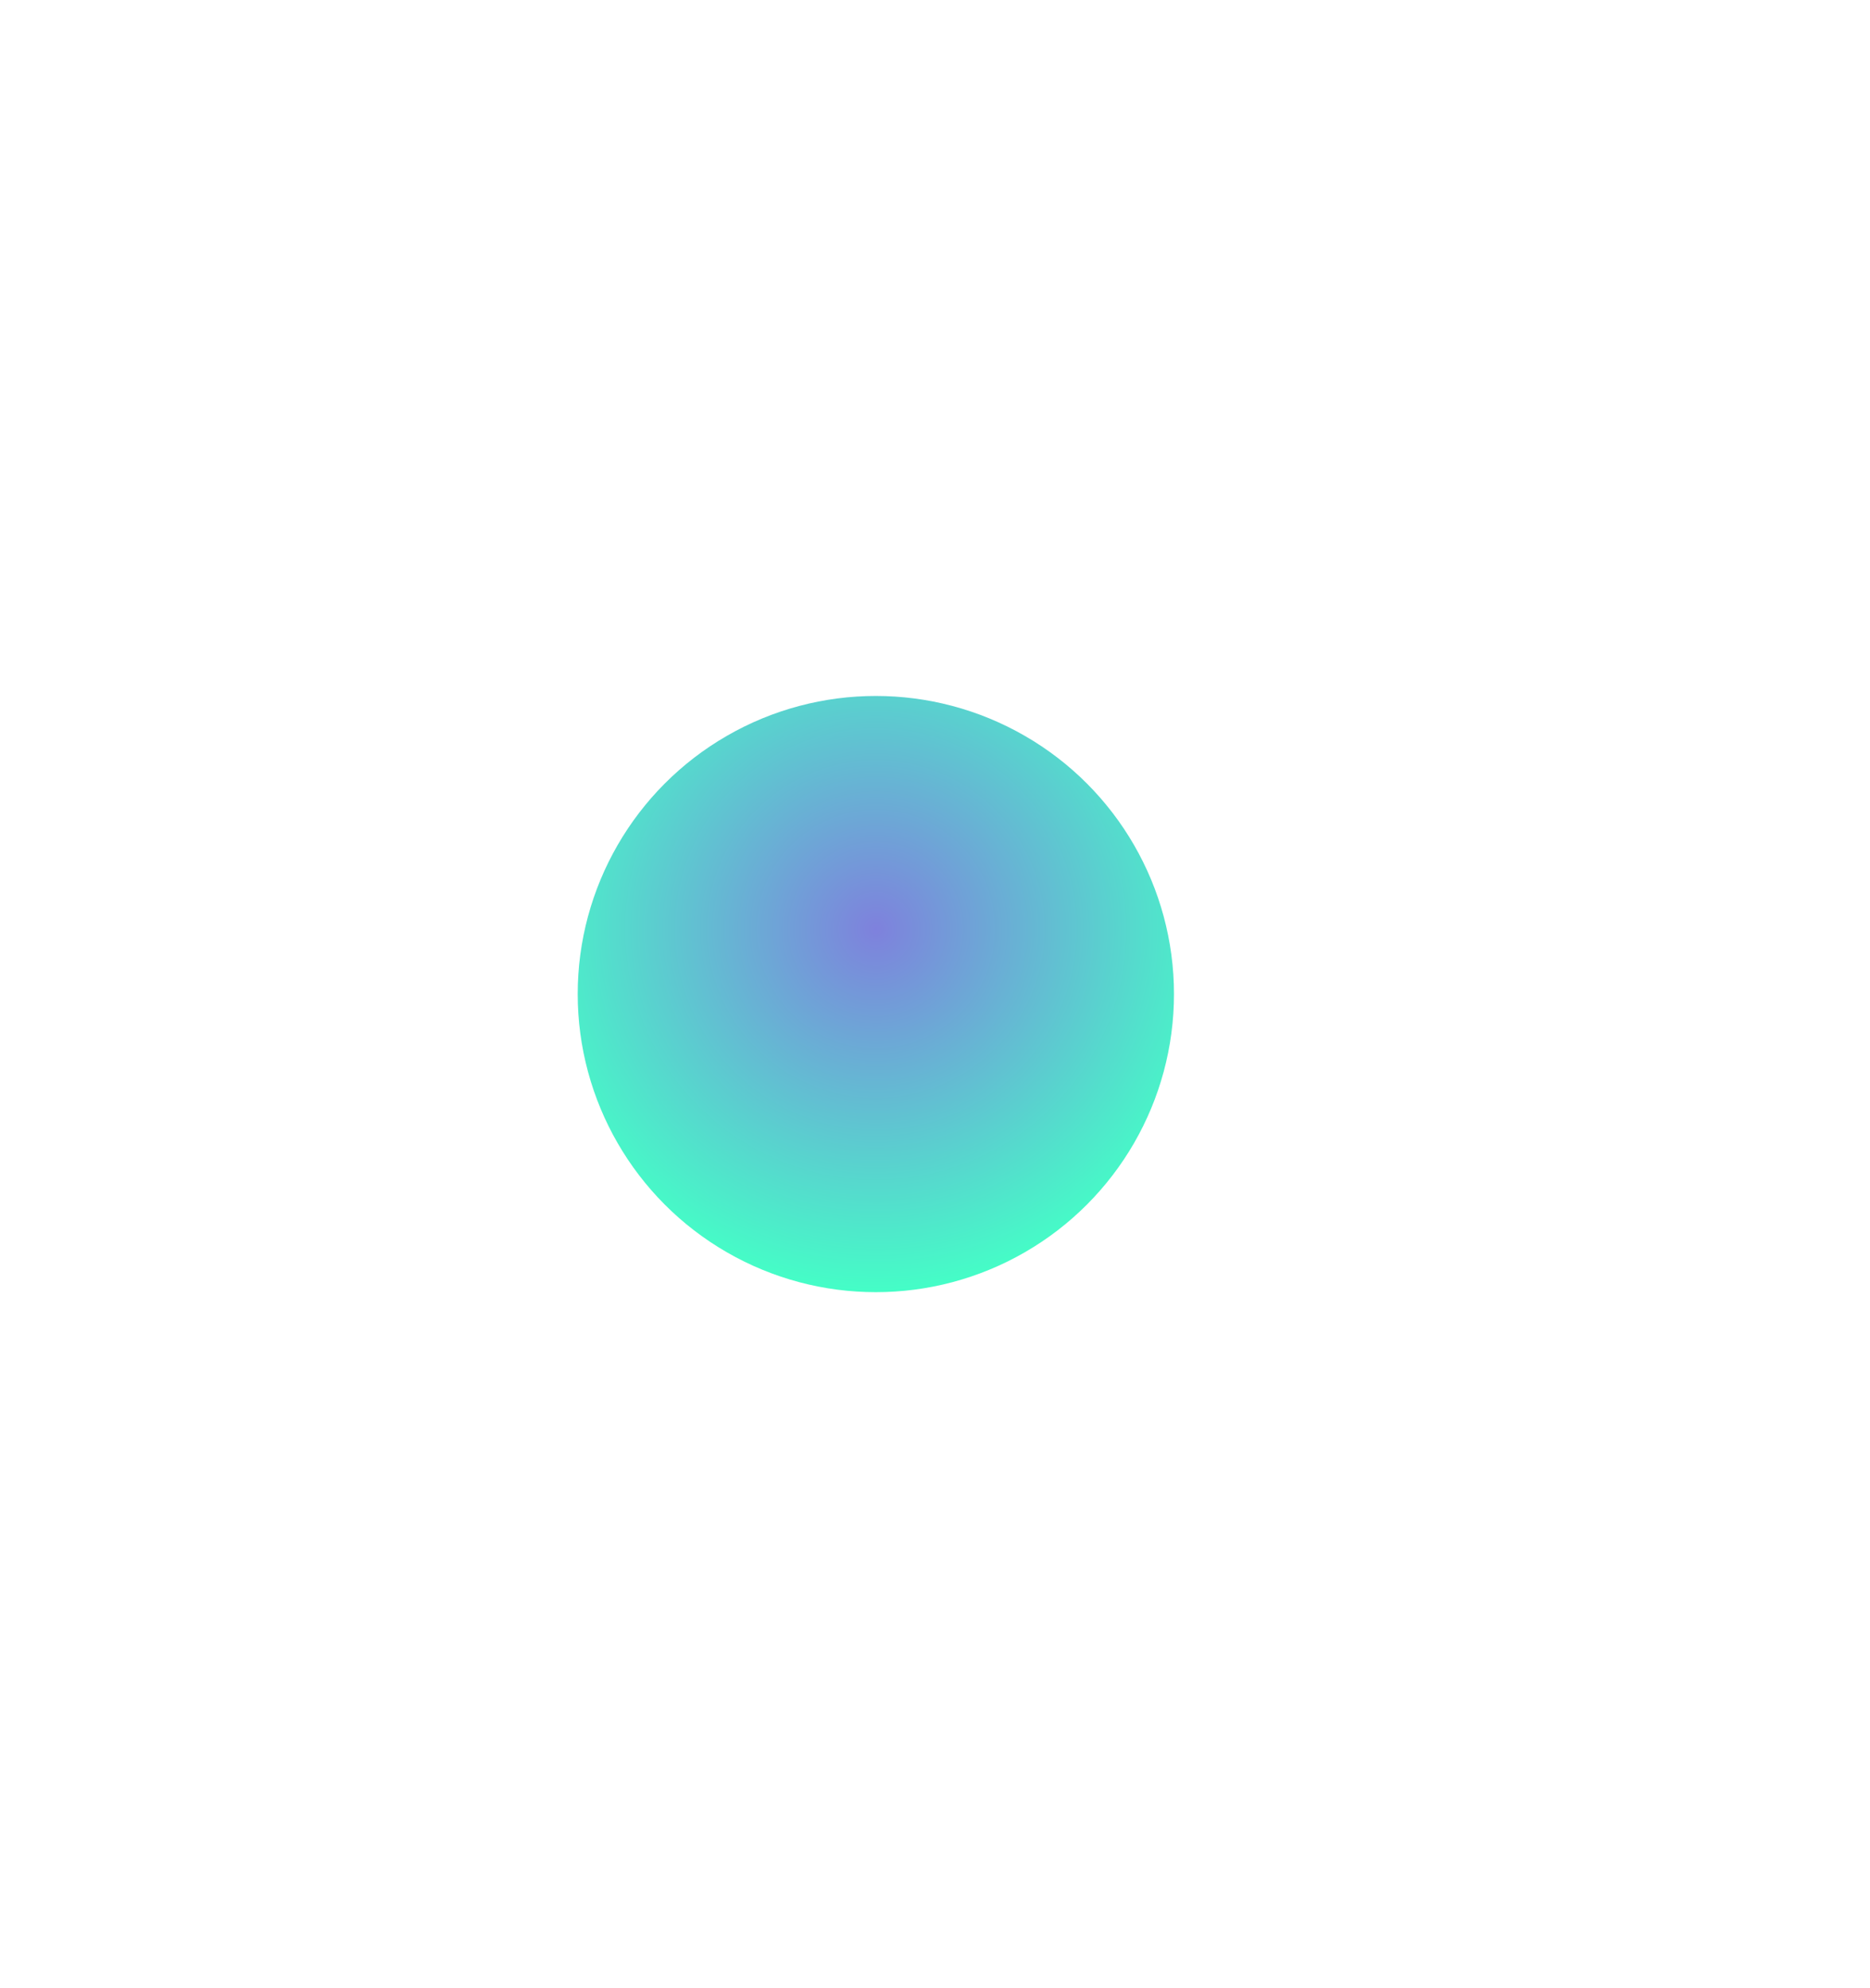 <?xml version="1.0" encoding="UTF-8"?> <svg xmlns="http://www.w3.org/2000/svg" width="806" height="857" viewBox="0 0 806 857" fill="none"> <g filter="url(#filter0_f_156_106)"> <circle cx="377.5" cy="428.5" r="128.5" fill="url(#paint0_radial_156_106)" fill-opacity="0.85"></circle> </g> <defs> <filter id="filter0_f_156_106" x="-51" y="0" width="857" height="857" filterUnits="userSpaceOnUse" color-interpolation-filters="sRGB"> <feFlood flood-opacity="0" result="BackgroundImageFix"></feFlood> <feBlend mode="normal" in="SourceGraphic" in2="BackgroundImageFix" result="shape"></feBlend> <feGaussianBlur stdDeviation="150" result="effect1_foregroundBlur_156_106"></feGaussianBlur> </filter> <radialGradient id="paint0_radial_156_106" cx="0" cy="0" r="1" gradientUnits="userSpaceOnUse" gradientTransform="translate(377.5 400.478) rotate(90) scale(156.522)"> <stop stop-color="#686BD7"></stop> <stop offset="1" stop-color="#24FEBD"></stop> </radialGradient> </defs> </svg> 